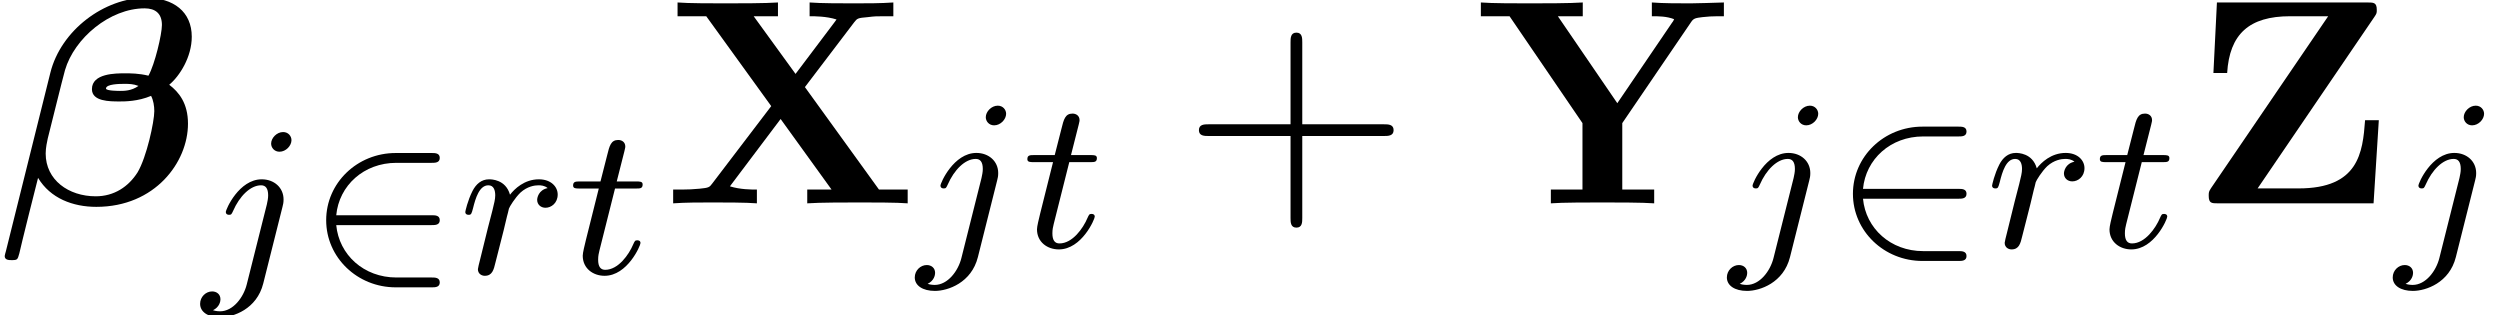<?xml version='1.0' encoding='UTF-8'?>
<!-- This file was generated by dvisvgm 2.13.3 -->
<svg version='1.1' xmlns='http://www.w3.org/2000/svg' xmlns:xlink='http://www.w3.org/1999/xlink' width='93.147pt' height='11.745pt' viewBox='70.735 61.166 93.147 11.745'>
<defs>
<path id='g4-43' d='M4.462-2.509H7.505C7.658-2.509 7.865-2.509 7.865-2.727S7.658-2.945 7.505-2.945H4.462V-6C4.462-6.153 4.462-6.36 4.244-6.36S4.025-6.153 4.025-6V-2.945H.971C.818-2.945 .611-2.945 .611-2.727S.818-2.509 .971-2.509H4.025V.545C4.025 .698 4.025 .905 4.244 .905S4.462 .698 4.462 .545V-2.509Z'/>
<path id='g2-50' d='M4.631-1.809C4.758-1.809 4.933-1.809 4.933-1.993S4.758-2.176 4.631-2.176H1.076C1.18-3.284 2.104-4.129 3.316-4.129H4.631C4.758-4.129 4.933-4.129 4.933-4.312S4.758-4.495 4.631-4.495H3.292C1.857-4.495 .701-3.379 .701-1.993C.701-.598 1.865 .51 3.292 .51H4.631C4.758 .51 4.933 .51 4.933 .327S4.758 .143 4.631 .143H3.316C2.104 .143 1.18-.701 1.076-1.809H4.631Z'/>
<path id='g1-88' d='M5.28-4.331L7.113-6.742C7.233-6.895 7.244-6.905 7.625-6.938C7.887-6.971 7.953-6.971 8.258-6.971H8.575V-7.484C8.116-7.451 7.582-7.451 7.113-7.451C6.687-7.451 5.847-7.451 5.455-7.484V-6.971C5.651-6.971 6.076-6.971 6.458-6.851C6.447-6.829 6.393-6.764 6.371-6.731L4.931-4.822L3.371-6.971H4.276V-7.484C3.829-7.451 2.793-7.451 2.302-7.451C1.865-7.451 .916-7.451 .535-7.484V-6.971H1.604L4.025-3.622L1.822-.731C1.724-.6 1.702-.578 1.353-.545C1.135-.524 .905-.513 .687-.513H.371V0C.829-.033 1.364-.033 1.833-.033C2.258-.033 3.098-.033 3.491 0V-.513C3.295-.513 2.869-.513 2.487-.633C2.498-.655 2.553-.72 2.575-.753L4.375-3.142L6.273-.513H5.367V0C5.815-.033 6.851-.033 7.342-.033C7.778-.033 8.727-.033 9.109 0V-.513H8.04L5.28-4.331Z'/>
<path id='g1-89' d='M8.04-6.753C8.138-6.905 8.225-6.905 8.465-6.938C8.651-6.96 8.847-6.971 9.033-6.971H9.262V-7.484C8.825-7.473 8.324-7.451 8.018-7.451C7.593-7.451 6.982-7.451 6.578-7.484V-6.971C6.829-6.971 7.124-6.971 7.407-6.862C7.385-6.818 7.385-6.796 7.331-6.731L5.291-3.731L3.076-6.971H4.004V-7.484C3.556-7.451 2.498-7.451 2.007-7.451C1.571-7.451 .589-7.451 .207-7.484V-6.971H1.276L3.993-2.989V-.513H2.815V0C3.207-.033 4.276-.033 4.735-.033C5.204-.033 6.251-.033 6.665 0V-.513H5.476V-2.989L8.04-6.753Z'/>
<path id='g1-90' d='M6.873-6.949C6.96-7.08 6.96-7.091 6.96-7.211C6.96-7.484 6.84-7.484 6.611-7.484H1.004L.873-4.855H1.385C1.473-6.305 2.204-6.971 3.731-6.971H5.149L.785-.567C.698-.436 .698-.404 .698-.284C.698 0 .807 0 1.047 0H6.84L7.036-3.098H6.524C6.436-1.887 6.284-.556 4.047-.556H2.52L6.873-6.949Z'/>
<path id='g0-12' d='M.218 1.789C.207 1.811 .175 1.953 .175 1.964C.175 2.116 .338 2.116 .436 2.116C.655 2.116 .655 2.095 .72 1.865C.753 1.691 1.407-.927 1.418-.949C1.876-.185 2.716 .131 3.589 .131C5.782 .131 7.004-1.538 7.004-2.967C7.004-3.731 6.665-4.145 6.305-4.418C6.698-4.745 7.145-5.455 7.145-6.207C7.145-7.135 6.469-7.658 5.444-7.658C3.884-7.658 2.269-6.447 1.876-4.865L.218 1.789ZM5.16-4.375C4.898-4.189 4.625-4.189 4.473-4.189C4.429-4.189 3.949-4.189 3.949-4.276C3.949-4.451 4.484-4.451 4.625-4.451C4.822-4.451 4.953-4.451 5.16-4.375ZM5.531-4.756C5.171-4.844 4.865-4.844 4.658-4.844C4.309-4.844 3.425-4.844 3.425-4.255C3.425-3.796 4.08-3.796 4.462-3.796C4.647-3.796 5.138-3.796 5.629-4.004C5.716-3.84 5.749-3.622 5.749-3.436C5.749-3.044 5.465-1.724 5.127-1.156C4.789-.622 4.255-.262 3.567-.262C2.553-.262 1.702-.873 1.702-1.855C1.702-2.073 1.756-2.302 1.778-2.411C1.942-3.055 2.291-4.484 2.422-4.964C2.771-6.153 4.091-7.265 5.389-7.265C5.793-7.265 6.033-7.069 6.033-6.644C6.033-6.305 5.771-5.182 5.531-4.756Z'/>
<path id='g3-106' d='M3.292-4.973C3.292-5.125 3.172-5.276 2.981-5.276C2.742-5.276 2.534-5.053 2.534-4.846C2.534-4.694 2.654-4.543 2.845-4.543C3.084-4.543 3.292-4.766 3.292-4.973ZM1.626 .399C1.506 .885 1.116 1.403 .63 1.403C.502 1.403 .383 1.371 .367 1.363C.614 1.243 .646 1.028 .646 .956C.646 .765 .502 .662 .335 .662C.104 .662-.112 .861-.112 1.124C-.112 1.427 .183 1.626 .638 1.626C1.124 1.626 2 1.323 2.24 .367L2.957-2.487C2.981-2.582 2.997-2.646 2.997-2.766C2.997-3.204 2.646-3.515 2.184-3.515C1.339-3.515 .845-2.399 .845-2.295C.845-2.224 .901-2.192 .964-2.192C1.052-2.192 1.06-2.216 1.116-2.335C1.355-2.885 1.761-3.292 2.16-3.292C2.327-3.292 2.423-3.18 2.423-2.917C2.423-2.805 2.399-2.694 2.375-2.582L1.626 .399Z'/>
<path id='g3-114' d='M1.538-1.1C1.626-1.443 1.714-1.785 1.793-2.136C1.801-2.152 1.857-2.383 1.865-2.423C1.889-2.495 2.088-2.821 2.295-3.021C2.55-3.252 2.821-3.292 2.965-3.292C3.053-3.292 3.196-3.284 3.308-3.188C2.965-3.116 2.917-2.821 2.917-2.75C2.917-2.574 3.053-2.455 3.228-2.455C3.443-2.455 3.682-2.63 3.682-2.949C3.682-3.236 3.435-3.515 2.981-3.515C2.439-3.515 2.072-3.156 1.905-2.941C1.745-3.515 1.203-3.515 1.124-3.515C.837-3.515 .638-3.332 .51-3.084C.327-2.726 .239-2.319 .239-2.295C.239-2.224 .295-2.192 .359-2.192C.462-2.192 .47-2.224 .526-2.431C.622-2.821 .765-3.292 1.1-3.292C1.307-3.292 1.355-3.092 1.355-2.917C1.355-2.774 1.315-2.622 1.251-2.359C1.235-2.295 1.116-1.825 1.084-1.714L.789-.518C.757-.399 .709-.199 .709-.167C.709 .016 .861 .08 .964 .08C1.243 .08 1.299-.143 1.363-.414L1.538-1.1Z'/>
<path id='g3-116' d='M1.761-3.172H2.542C2.694-3.172 2.79-3.172 2.79-3.324C2.79-3.435 2.686-3.435 2.55-3.435H1.825L2.112-4.567C2.144-4.686 2.144-4.726 2.144-4.734C2.144-4.902 2.016-4.981 1.881-4.981C1.61-4.981 1.554-4.766 1.467-4.407L1.219-3.435H.454C.303-3.435 .199-3.435 .199-3.284C.199-3.172 .303-3.172 .438-3.172H1.156L.677-1.259C.63-1.06 .558-.781 .558-.669C.558-.191 .948 .08 1.371 .08C2.224 .08 2.71-1.044 2.71-1.14C2.71-1.227 2.638-1.243 2.59-1.243C2.503-1.243 2.495-1.211 2.439-1.092C2.279-.709 1.881-.143 1.395-.143C1.227-.143 1.132-.255 1.132-.518C1.132-.669 1.156-.757 1.18-.861L1.761-3.172Z'/>
</defs>
<g id='page1'>
<use x='70.735' y='68.742' xlink:href='#g0-12'/>
<use x='78.303' y='71.362' xlink:href='#g3-106'/>
<use x='82.187' y='71.362' xlink:href='#g2-50'/>
<use x='87.832' y='71.362' xlink:href='#g3-114'/>
<use x='91.889' y='71.362' xlink:href='#g3-116'/>
<use x='95.445' y='68.742' xlink:href='#g1-88'/>
<use x='104.93' y='70.379' xlink:href='#g3-106'/>
<use x='108.814' y='70.379' xlink:href='#g3-116'/>
<use x='114.794' y='68.742' xlink:href='#g4-43'/>
<use x='125.703' y='68.742' xlink:href='#g1-89'/>
<use x='135.188' y='70.379' xlink:href='#g3-106'/>
<use x='139.072' y='70.379' xlink:href='#g2-50'/>
<use x='144.718' y='70.379' xlink:href='#g3-114'/>
<use x='148.774' y='70.379' xlink:href='#g3-116'/>
<use x='152.331' y='68.742' xlink:href='#g1-90'/>
<use x='159.997' y='70.379' xlink:href='#g3-106'/>
</g>
</svg><!--Rendered by QuickLaTeX.com-->